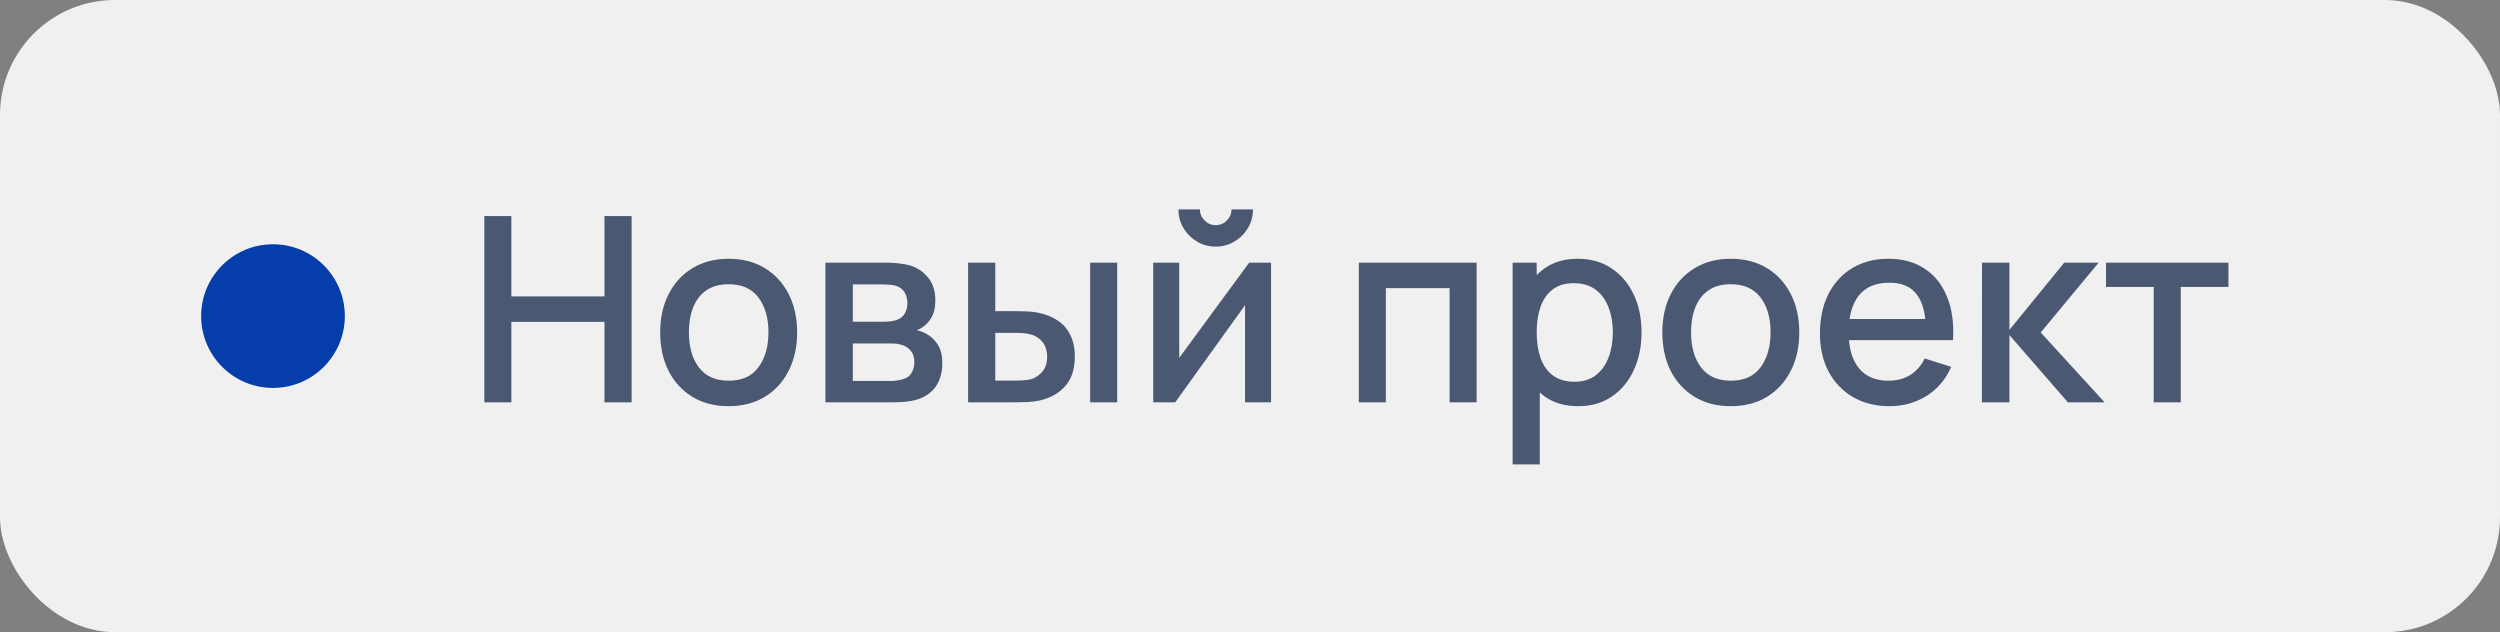 <?xml version="1.0" encoding="UTF-8"?> <svg xmlns="http://www.w3.org/2000/svg" width="174" height="44" viewBox="0 0 174 44" fill="none"><rect x="0" y="0" width="174" height="44" fill="#808080" stroke="none"/> <rect width="174" height="44" rx="8" fill="#FCFCFD" fill-opacity="0.9"></rect> <circle cx="5" cy="5" r="5" transform="matrix(1 0 0 -1 14 27)" fill="#053DAB"></circle> <path opacity="0.8" d="M33.71 28V15.04H35.591V20.629H42.071V15.04H43.961V28H42.071V22.402H35.591V28H33.71ZM50.711 28.27C49.739 28.27 48.895 28.051 48.181 27.613C47.468 27.175 46.916 26.572 46.526 25.804C46.142 25.03 45.95 24.139 45.95 23.131C45.95 22.117 46.148 21.226 46.544 20.458C46.94 19.684 47.495 19.084 48.209 18.658C48.922 18.226 49.757 18.01 50.711 18.01C51.682 18.01 52.526 18.229 53.239 18.667C53.953 19.105 54.505 19.708 54.895 20.476C55.285 21.244 55.48 22.129 55.48 23.131C55.48 24.145 55.282 25.039 54.886 25.813C54.496 26.581 53.944 27.184 53.23 27.622C52.517 28.054 51.676 28.27 50.711 28.27ZM50.711 26.497C51.641 26.497 52.334 26.185 52.789 25.561C53.252 24.931 53.483 24.121 53.483 23.131C53.483 22.117 53.248 21.307 52.781 20.701C52.319 20.089 51.629 19.783 50.711 19.783C50.081 19.783 49.562 19.927 49.154 20.215C48.745 20.497 48.443 20.89 48.245 21.394C48.047 21.892 47.947 22.471 47.947 23.131C47.947 24.151 48.181 24.967 48.65 25.579C49.117 26.191 49.804 26.497 50.711 26.497ZM57.449 28V18.28H61.724C62.006 18.28 62.288 18.298 62.57 18.334C62.852 18.364 63.101 18.409 63.317 18.469C63.809 18.607 64.229 18.883 64.577 19.297C64.925 19.705 65.099 20.251 65.099 20.935C65.099 21.325 65.039 21.655 64.919 21.925C64.799 22.189 64.634 22.417 64.424 22.609C64.328 22.693 64.226 22.768 64.118 22.834C64.01 22.9 63.902 22.951 63.794 22.987C64.016 23.023 64.235 23.101 64.451 23.221C64.781 23.395 65.051 23.647 65.261 23.977C65.477 24.301 65.585 24.736 65.585 25.282C65.585 25.936 65.426 26.485 65.108 26.929C64.79 27.367 64.34 27.667 63.758 27.829C63.53 27.895 63.272 27.94 62.984 27.964C62.702 27.988 62.42 28 62.138 28H57.449ZM59.357 26.515H62.021C62.147 26.515 62.291 26.503 62.453 26.479C62.615 26.455 62.759 26.422 62.885 26.38C63.155 26.296 63.347 26.143 63.461 25.921C63.581 25.699 63.641 25.462 63.641 25.21C63.641 24.868 63.551 24.595 63.371 24.391C63.191 24.181 62.963 24.046 62.687 23.986C62.567 23.944 62.435 23.92 62.291 23.914C62.147 23.908 62.024 23.905 61.922 23.905H59.357V26.515ZM59.357 22.393H61.463C61.637 22.393 61.814 22.384 61.994 22.366C62.174 22.342 62.33 22.303 62.462 22.249C62.696 22.159 62.87 22.009 62.984 21.799C63.098 21.583 63.155 21.349 63.155 21.097C63.155 20.821 63.092 20.575 62.966 20.359C62.84 20.143 62.651 19.993 62.399 19.909C62.225 19.849 62.024 19.816 61.796 19.81C61.574 19.798 61.433 19.792 61.373 19.792H59.357V22.393ZM67.381 28V18.28H69.271V21.655H70.549C70.825 21.655 71.122 21.661 71.44 21.673C71.758 21.685 72.028 21.715 72.25 21.763C72.772 21.871 73.225 22.051 73.609 22.303C73.993 22.555 74.287 22.891 74.491 23.311C74.701 23.725 74.806 24.235 74.806 24.841C74.806 25.687 74.587 26.362 74.149 26.866C73.711 27.364 73.117 27.7 72.367 27.874C72.127 27.928 71.842 27.964 71.512 27.982C71.188 27.994 70.888 28 70.612 28H67.381ZM69.271 26.488H70.72C70.876 26.488 71.05 26.482 71.242 26.47C71.434 26.458 71.611 26.431 71.773 26.389C72.055 26.305 72.31 26.134 72.538 25.876C72.766 25.618 72.88 25.273 72.88 24.841C72.88 24.397 72.766 24.043 72.538 23.779C72.316 23.515 72.034 23.344 71.692 23.266C71.536 23.224 71.371 23.197 71.197 23.185C71.029 23.173 70.87 23.167 70.72 23.167H69.271V26.488ZM75.877 28V18.28H77.758V28H75.877ZM84.613 17.164C84.139 17.164 83.704 17.047 83.308 16.813C82.918 16.579 82.606 16.267 82.372 15.877C82.138 15.487 82.021 15.052 82.021 14.572H83.515C83.515 14.872 83.623 15.13 83.839 15.346C84.055 15.562 84.313 15.67 84.613 15.67C84.919 15.67 85.177 15.562 85.387 15.346C85.603 15.13 85.711 14.872 85.711 14.572H87.205C87.205 15.052 87.088 15.487 86.854 15.877C86.62 16.267 86.305 16.579 85.909 16.813C85.519 17.047 85.087 17.164 84.613 17.164ZM88.465 18.28V28H86.656V21.241L81.796 28H80.266V18.28H82.075V24.904L86.944 18.28H88.465ZM94.574 28V18.28H102.773V28H100.892V20.053H96.455V28H94.574ZM109.851 28.27C108.921 28.27 108.141 28.045 107.511 27.595C106.881 27.139 106.404 26.524 106.08 25.75C105.756 24.976 105.594 24.103 105.594 23.131C105.594 22.159 105.753 21.286 106.071 20.512C106.395 19.738 106.869 19.129 107.493 18.685C108.123 18.235 108.897 18.01 109.815 18.01C110.727 18.01 111.513 18.235 112.173 18.685C112.839 19.129 113.352 19.738 113.712 20.512C114.072 21.28 114.252 22.153 114.252 23.131C114.252 24.103 114.072 24.979 113.712 25.759C113.358 26.533 112.851 27.145 112.191 27.595C111.537 28.045 110.757 28.27 109.851 28.27ZM105.279 32.32V18.28H106.953V25.273H107.169V32.32H105.279ZM109.59 26.569C110.19 26.569 110.685 26.416 111.075 26.11C111.471 25.804 111.765 25.393 111.957 24.877C112.155 24.355 112.254 23.773 112.254 23.131C112.254 22.495 112.155 21.919 111.957 21.403C111.765 20.887 111.468 20.476 111.066 20.17C110.664 19.864 110.151 19.711 109.527 19.711C108.939 19.711 108.453 19.855 108.069 20.143C107.691 20.431 107.409 20.833 107.223 21.349C107.043 21.865 106.953 22.459 106.953 23.131C106.953 23.803 107.043 24.397 107.223 24.913C107.403 25.429 107.688 25.834 108.078 26.128C108.468 26.422 108.972 26.569 109.59 26.569ZM120.46 28.27C119.488 28.27 118.645 28.051 117.931 27.613C117.217 27.175 116.665 26.572 116.275 25.804C115.891 25.03 115.699 24.139 115.699 23.131C115.699 22.117 115.897 21.226 116.293 20.458C116.689 19.684 117.244 19.084 117.958 18.658C118.672 18.226 119.506 18.01 120.46 18.01C121.432 18.01 122.275 18.229 122.989 18.667C123.703 19.105 124.255 19.708 124.645 20.476C125.035 21.244 125.23 22.129 125.23 23.131C125.23 24.145 125.032 25.039 124.636 25.813C124.246 26.581 123.694 27.184 122.98 27.622C122.266 28.054 121.426 28.27 120.46 28.27ZM120.46 26.497C121.39 26.497 122.083 26.185 122.539 25.561C123.001 24.931 123.232 24.121 123.232 23.131C123.232 22.117 122.998 21.307 122.53 20.701C122.068 20.089 121.378 19.783 120.46 19.783C119.83 19.783 119.311 19.927 118.903 20.215C118.495 20.497 118.192 20.89 117.994 21.394C117.796 21.892 117.697 22.471 117.697 23.131C117.697 24.151 117.931 24.967 118.399 25.579C118.867 26.191 119.554 26.497 120.46 26.497ZM131.519 28.27C130.553 28.27 129.704 28.06 128.972 27.64C128.246 27.214 127.679 26.623 127.271 25.867C126.869 25.105 126.668 24.223 126.668 23.221C126.668 22.159 126.866 21.238 127.262 20.458C127.664 19.678 128.222 19.075 128.936 18.649C129.65 18.223 130.481 18.01 131.429 18.01C132.419 18.01 133.262 18.241 133.958 18.703C134.654 19.159 135.173 19.81 135.515 20.656C135.863 21.502 136.001 22.507 135.929 23.671H134.048V22.987C134.036 21.859 133.82 21.025 133.4 20.485C132.986 19.945 132.353 19.675 131.501 19.675C130.559 19.675 129.851 19.972 129.377 20.566C128.903 21.16 128.666 22.018 128.666 23.14C128.666 24.208 128.903 25.036 129.377 25.624C129.851 26.206 130.535 26.497 131.429 26.497C132.017 26.497 132.524 26.365 132.95 26.101C133.382 25.831 133.718 25.447 133.958 24.949L135.803 25.534C135.425 26.404 134.852 27.079 134.084 27.559C133.316 28.033 132.461 28.27 131.519 28.27ZM128.054 23.671V22.204H134.993V23.671H128.054ZM137.939 28L137.948 18.28H139.856V22.96L143.672 18.28H146.066L142.034 23.14L146.48 28H143.924L139.856 23.32V28H137.939ZM149.899 28V19.972H146.578V18.28H155.101V19.972H151.78V28H149.899Z" fill="#223351"></path> </svg> 